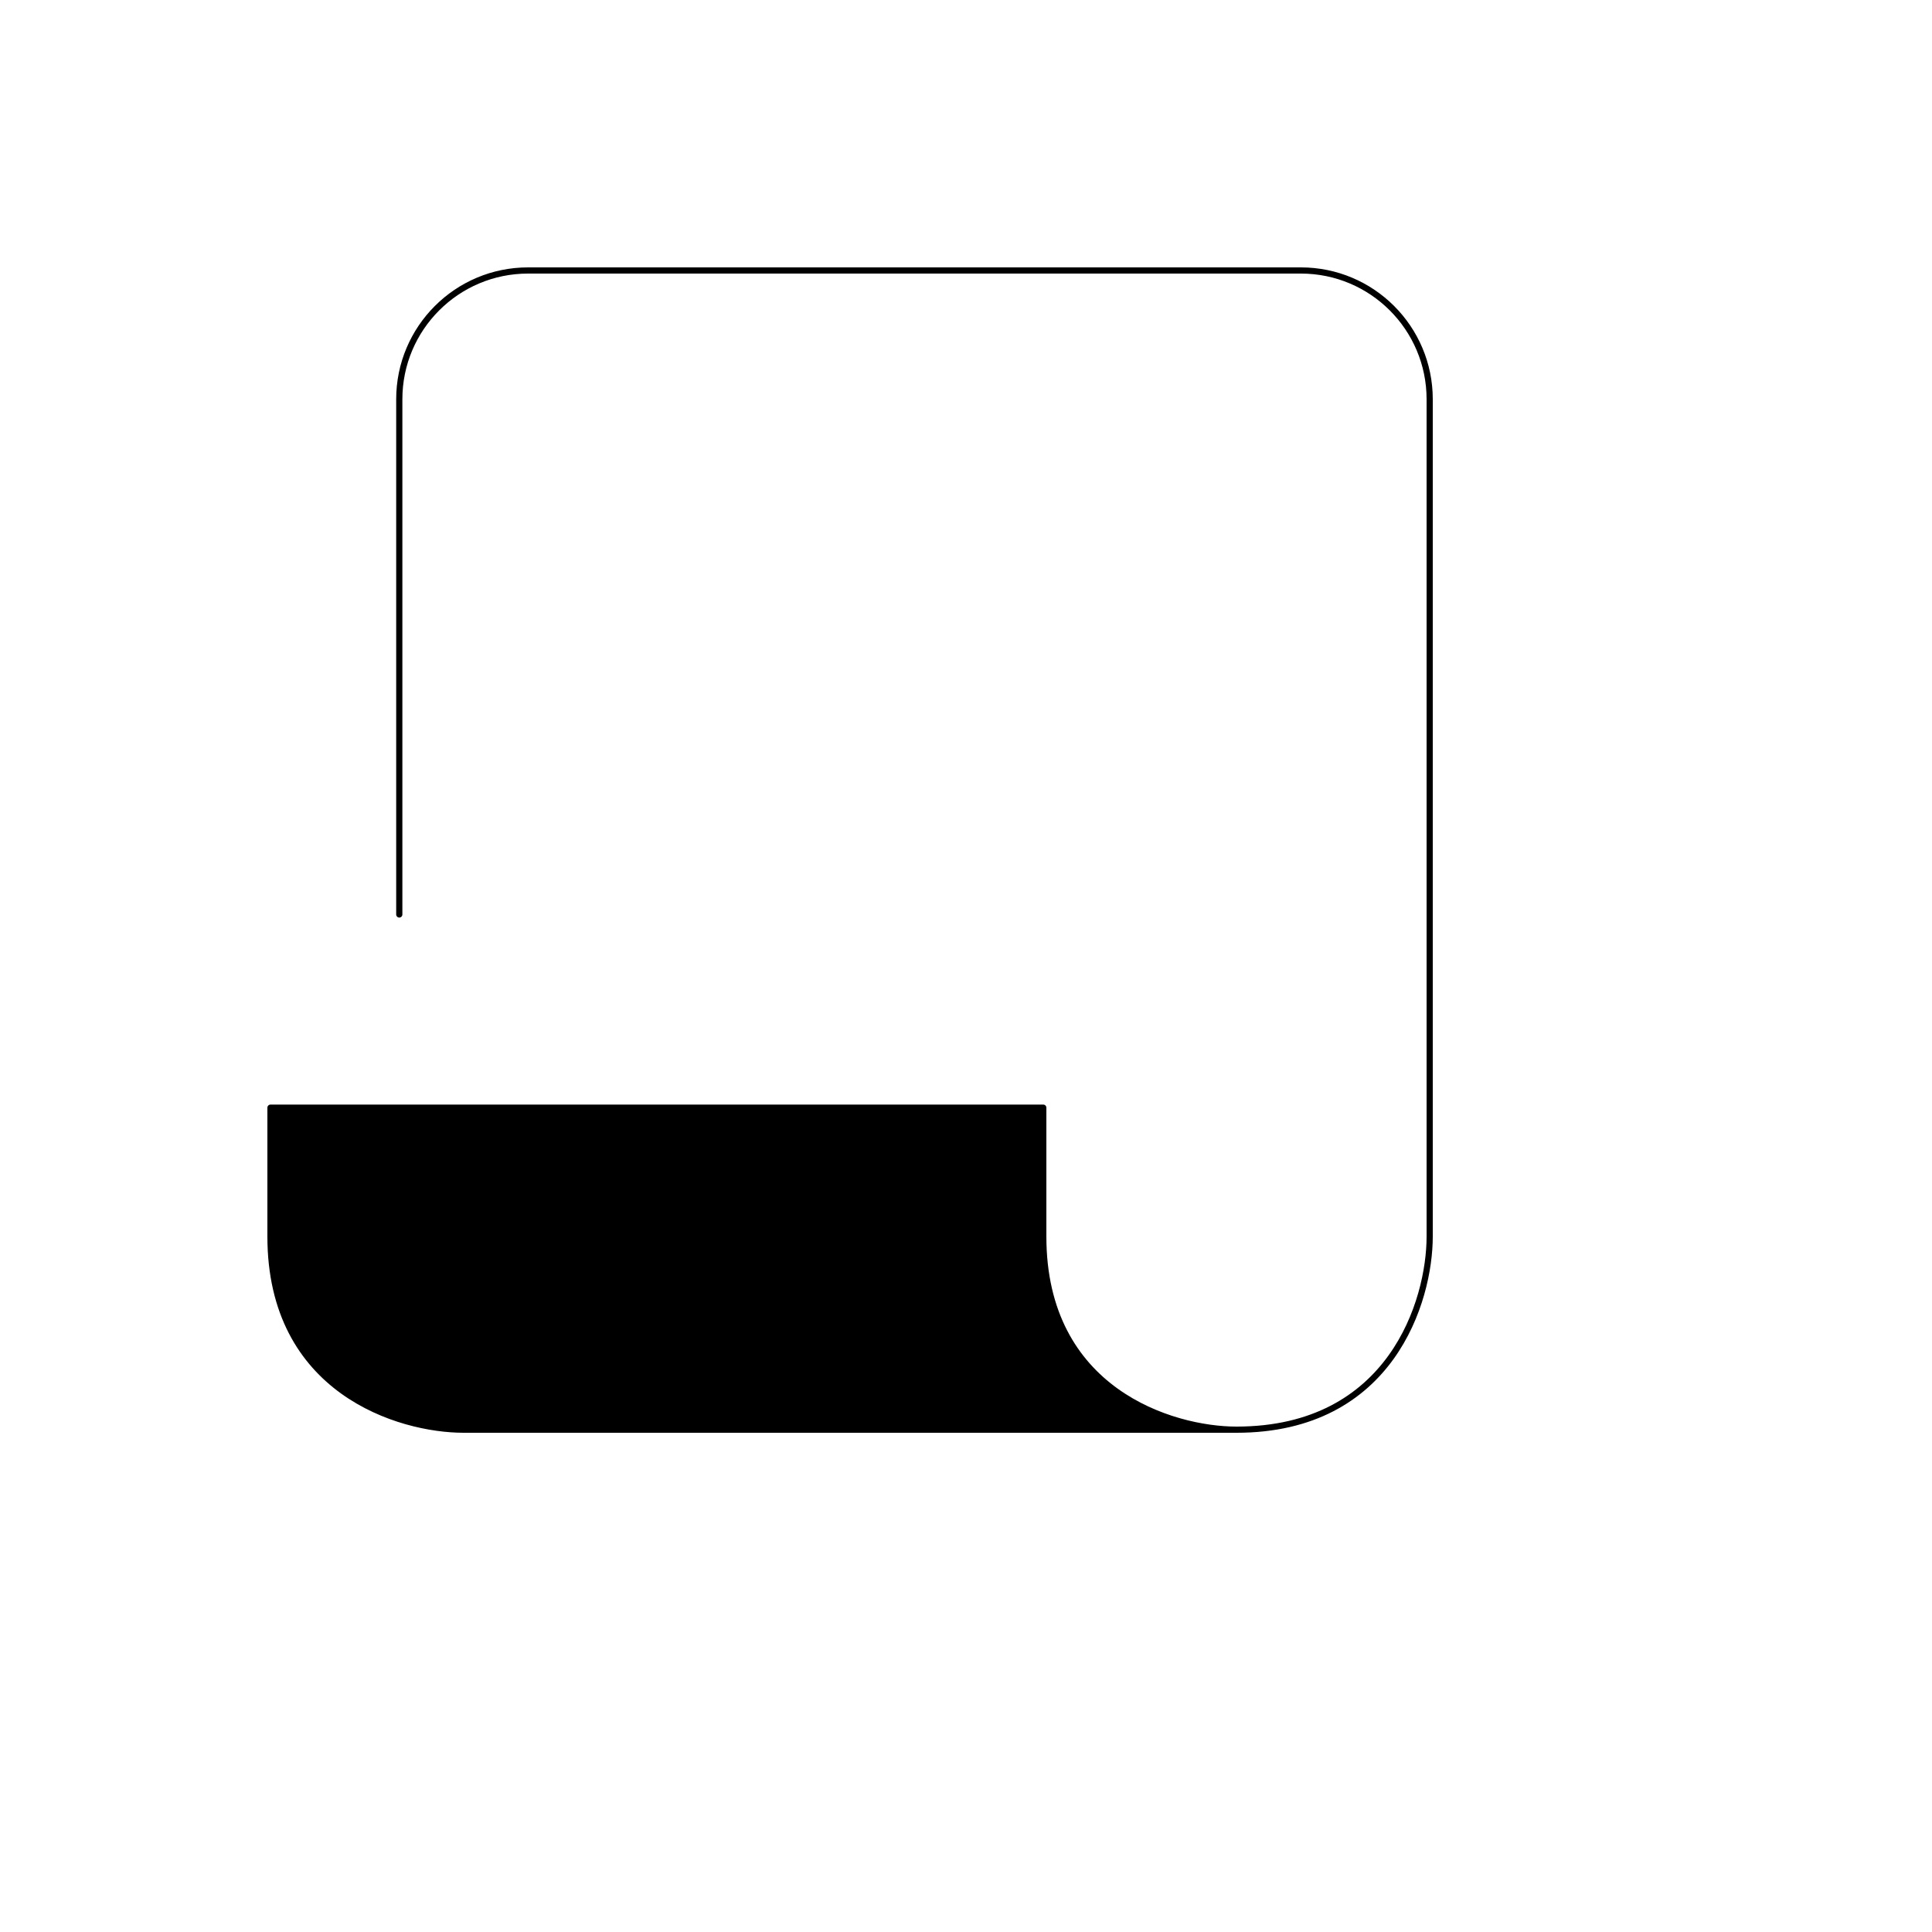 <svg xmlns="http://www.w3.org/2000/svg" version="1.1" xmlns:xlink="http://www.w3.org/1999/xlink" width="100%" height="100%" id="svgWorkerArea" viewBox="-25 -25 625 625" xmlns:idraw="https://idraw.muisca.co" style="background: white;"><defs id="defsdoc"><pattern id="patternBool" x="0" y="0" width="10" height="10" patternUnits="userSpaceOnUse" patternTransform="rotate(35)"><circle cx="5" cy="5" r="4" style="stroke: none;fill: #ff000070;"></circle></pattern></defs><g id="fileImp-303487940" class="cosito"><path id="pathImp-845155779" fill="currentColor" class="grouped" d="M125 437.5C125 437.5 375 437.5 375 437.5 354.167 437.5 312.5 425 312.5 375 312.5 375 312.5 333.333 312.5 333.333 312.5 333.333 62.5 333.333 62.5 333.333 62.5 333.333 62.5 375 62.5 375 62.5 425 104.167 437.5 125 437.5 125 437.5 125 437.5 125 437.5"></path><path id="pathImp-795717693" fill="none" stroke="currentColor" stroke-linecap="round" stroke-linejoin="round" stroke-width="2" class="grouped" d="M104.167 270.833C104.167 270.833 104.167 104.167 104.167 104.167 104.167 81.154 122.821 62.5 145.833 62.5 145.833 62.5 395.833 62.5 395.833 62.5 418.846 62.5 437.5 81.154 437.5 104.167 437.5 104.167 437.5 375 437.5 375 437.5 395.833 425 437.5 375 437.5M375 437.5C375 437.5 125 437.5 125 437.5 104.167 437.5 62.5 425 62.5 375 62.5 375 62.5 333.333 62.5 333.333 62.5 333.333 312.5 333.333 312.5 333.333 312.5 333.333 312.5 375 312.5 375 312.5 425 354.167 437.5 375 437.5 375 437.5 375 437.5 375 437.5"></path></g></svg>